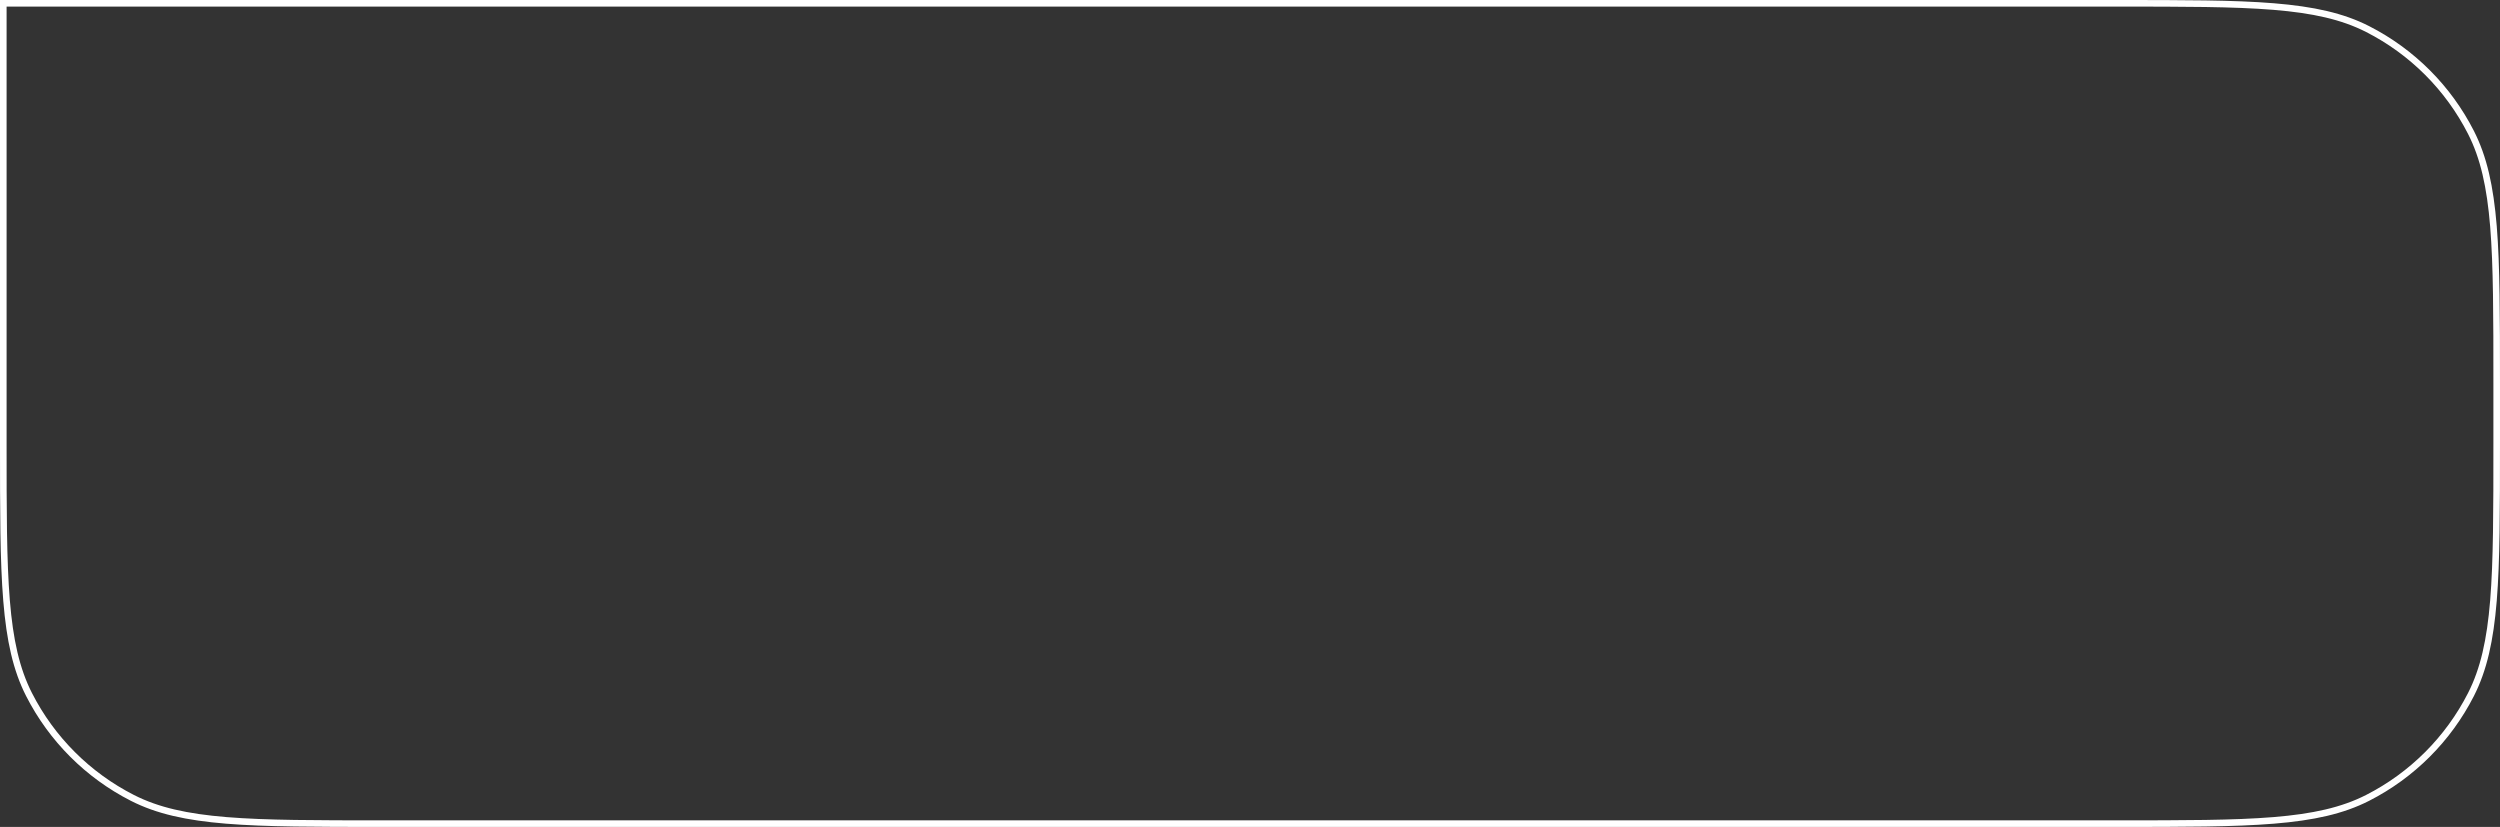 <?xml version="1.0" encoding="UTF-8"?> <svg xmlns="http://www.w3.org/2000/svg" width="1043" height="345" viewBox="0 0 1043 345" fill="none"><rect x="0" y="0" width="1043" height="345" fill="#333333" stroke="none"/><path d="M1.375 1.375H883C911.025 1.375 931.962 1.376 948.568 2.733C965.158 4.089 977.305 6.79 987.775 12.125C1006.33 21.58 1021.42 36.668 1030.88 55.225C1036.21 65.695 1038.91 77.842 1040.27 94.432C1041.62 111.038 1041.62 131.975 1041.62 160V185C1041.62 213.025 1041.62 233.962 1040.27 250.568C1038.91 267.158 1036.21 279.305 1030.88 289.775C1021.42 308.332 1006.33 323.42 987.775 332.875C977.305 338.21 965.158 340.911 948.568 342.267C931.962 343.624 911.025 343.625 883 343.625H160C131.975 343.625 111.038 343.624 94.432 342.267C77.842 340.911 65.695 338.21 55.225 332.875C36.668 323.42 21.58 308.332 12.125 289.775C6.79 279.305 4.089 267.158 2.733 250.568C1.376 233.962 1.375 213.025 1.375 185V1.375Z" stroke="white" stroke-width="2.751"></path></svg> 